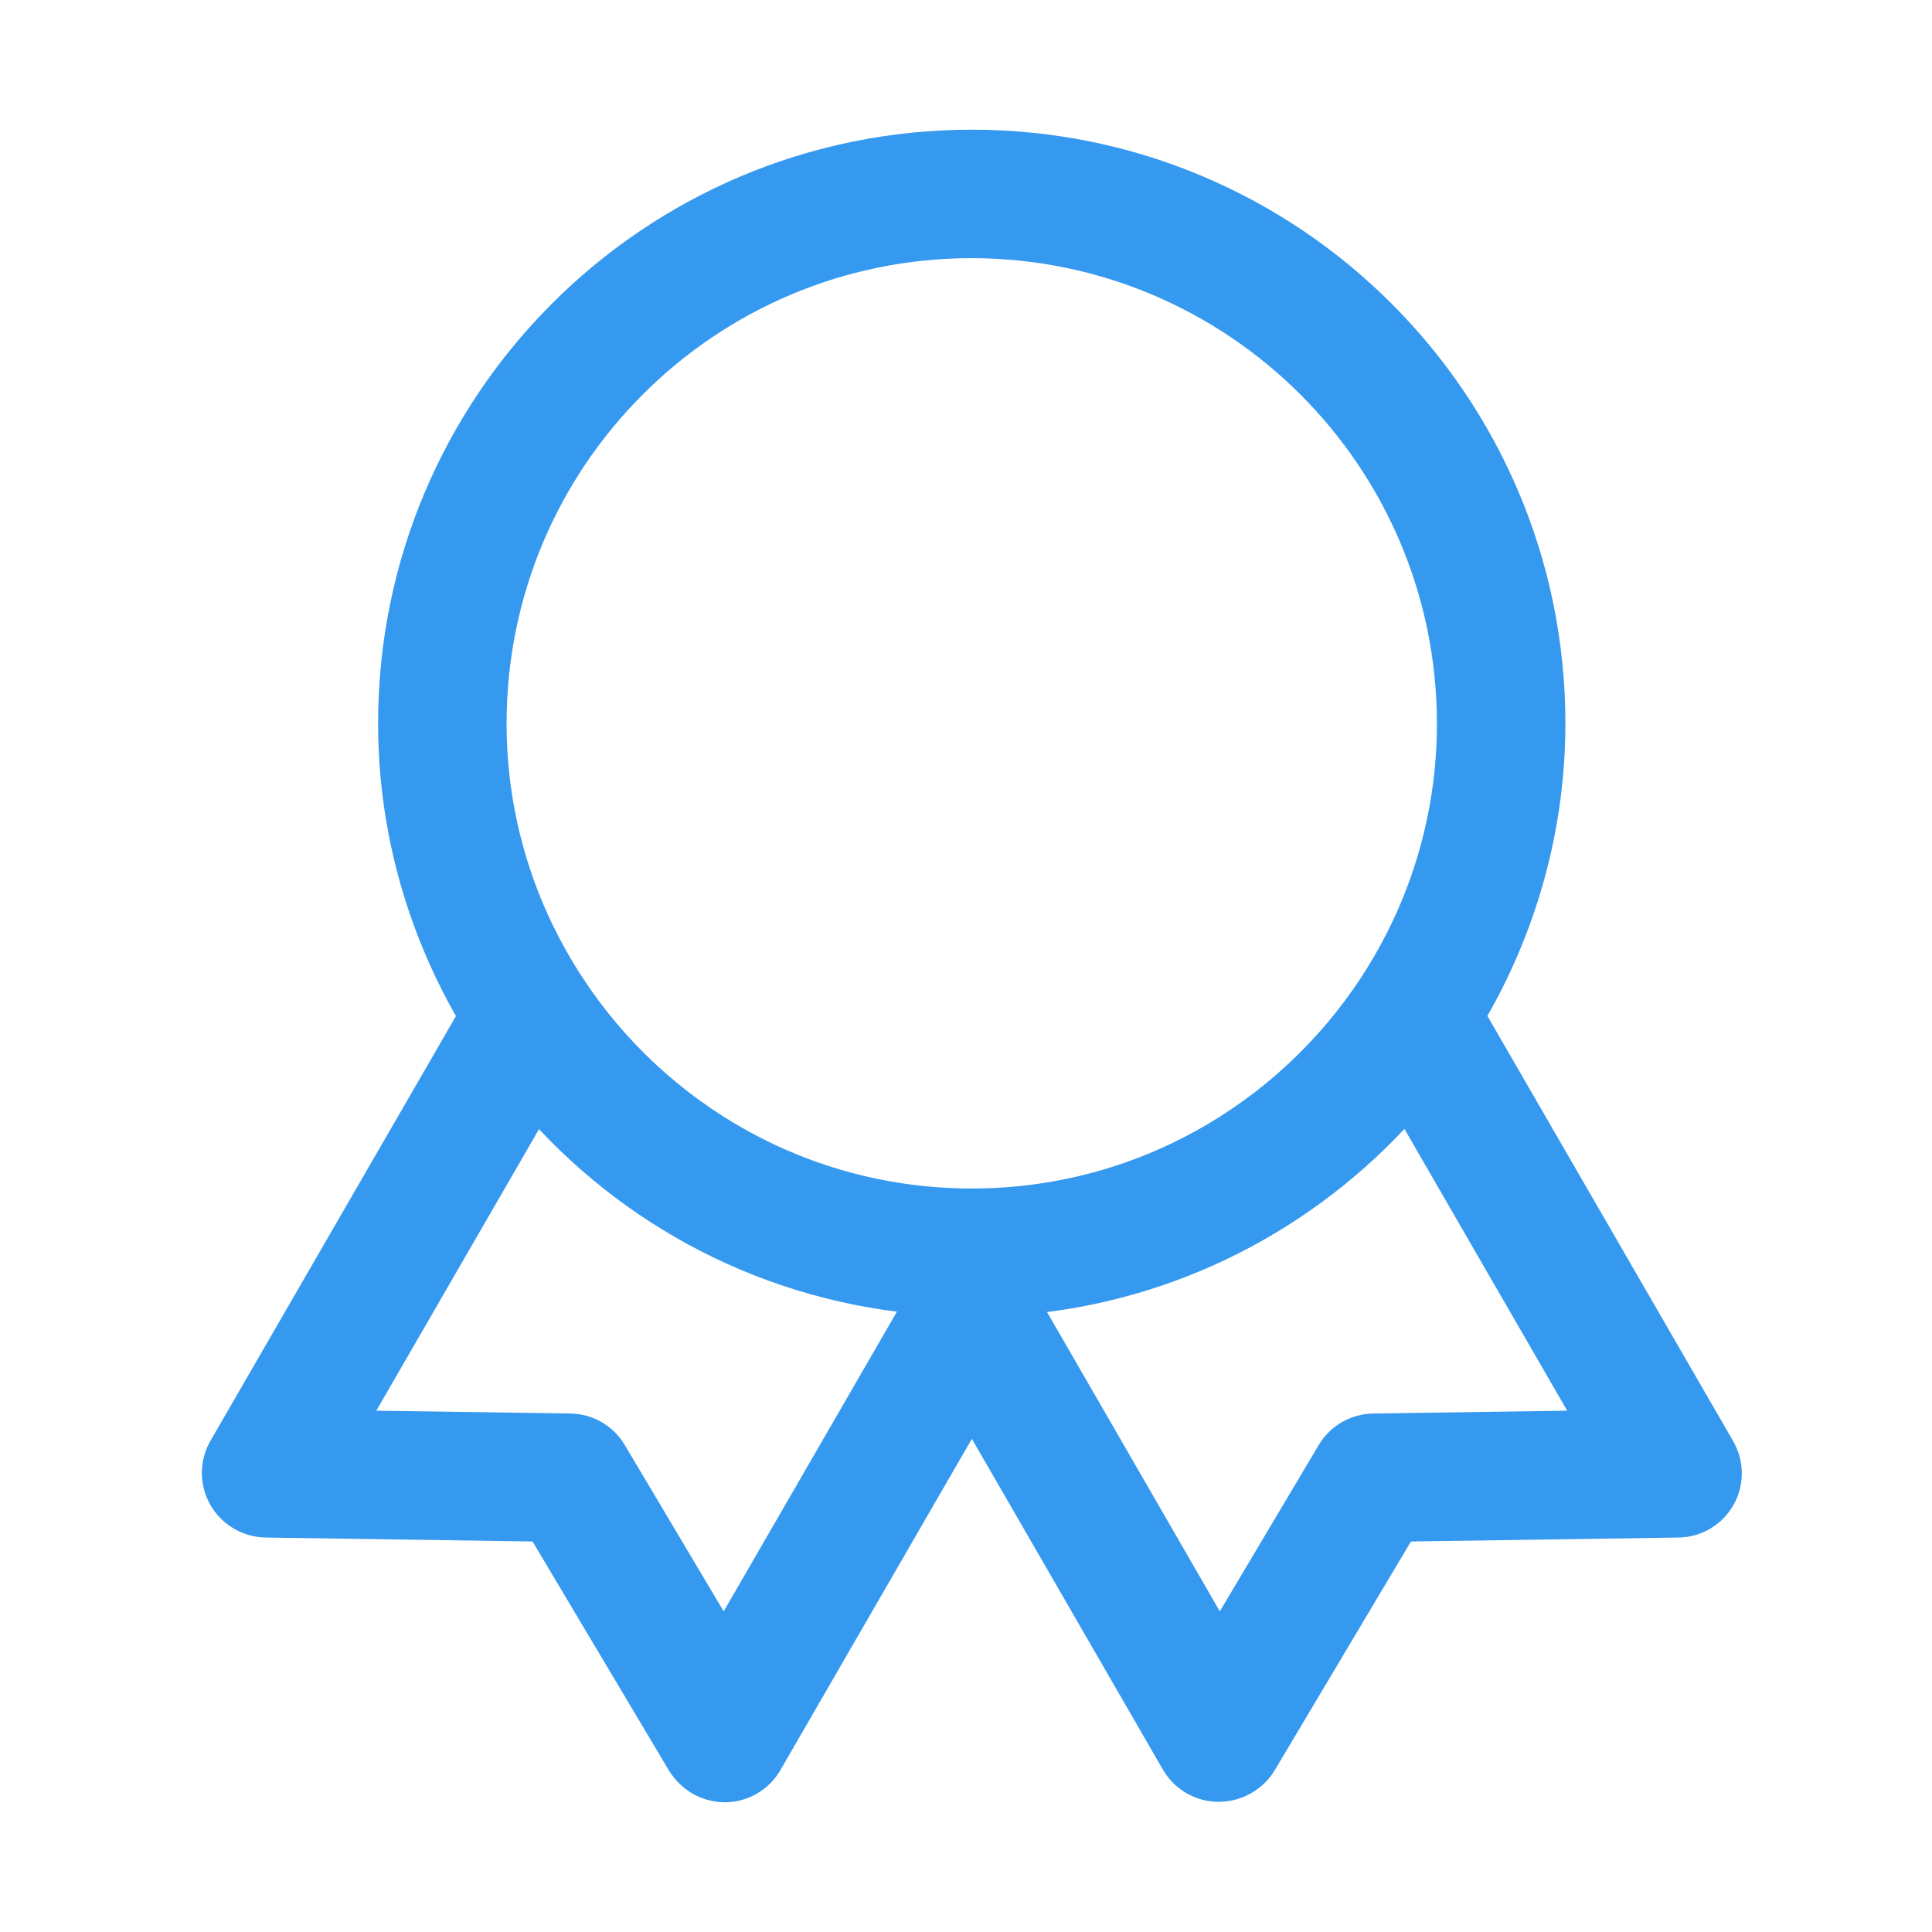 <svg width="24" height="24" viewBox="0 0 24 24" fill="none" xmlns="http://www.w3.org/2000/svg">
<path d="M21.314 18.028L18.188 12.62C18.823 11.555 19.195 10.315 19.196 8.986C19.196 5.051 16.006 1.861 12.072 1.861C8.137 1.861 4.947 5.051 4.947 8.986C4.947 10.316 5.319 11.556 5.953 12.622L2.828 18.028C2.733 18.198 2.734 18.405 2.832 18.573C2.93 18.742 3.11 18.847 3.306 18.85L6.759 18.901L8.521 21.86C8.55 21.907 8.585 21.95 8.625 21.988C8.727 22.084 8.862 22.138 9.003 22.139C9.029 22.138 9.055 22.137 9.081 22.133C9.247 22.109 9.393 22.01 9.478 21.864L12.073 17.374L14.666 21.864C14.754 22.011 14.904 22.109 15.074 22.129C15.097 22.131 15.119 22.133 15.143 22.133C15.291 22.132 15.434 22.073 15.539 21.967C15.571 21.935 15.599 21.899 15.622 21.86L17.384 18.901L20.84 18.85C20.936 18.85 21.031 18.825 21.114 18.777C21.376 18.625 21.466 18.29 21.314 18.028ZM8.993 20.511L7.545 18.076C7.447 17.913 7.272 17.812 7.082 17.809L4.245 17.768L6.652 13.603C7.853 15.012 9.592 15.942 11.552 16.084L8.993 20.511ZM12.072 15.014C9.962 15.014 8.108 13.928 7.031 12.287C7.029 12.285 7.029 12.283 7.028 12.282C6.407 11.334 6.043 10.203 6.043 8.986C6.043 5.656 8.742 2.957 12.072 2.957C15.399 2.961 18.096 5.658 18.1 8.986C18.1 10.204 17.736 11.335 17.115 12.283C17.115 12.283 17.115 12.283 17.115 12.283C16.038 13.926 14.183 15.014 12.072 15.014ZM17.062 17.809C16.871 17.812 16.696 17.913 16.598 18.076L15.15 20.511L12.706 16.278L12.828 16.068C14.691 15.87 16.337 14.952 17.49 13.6L19.898 17.768L17.062 17.809Z" fill="#3699F0"/>
<path d="M17.115 12.283C17.736 11.335 18.1 10.204 18.1 8.986C18.096 5.658 15.399 2.961 12.072 2.957C8.742 2.957 6.043 5.656 6.043 8.986C6.043 10.203 6.407 11.334 7.028 12.282C7.029 12.283 7.029 12.285 7.031 12.287C8.108 13.928 9.962 15.014 12.072 15.014C14.183 15.014 16.038 13.926 17.115 12.283ZM17.115 12.283C17.115 12.283 17.115 12.283 17.115 12.283ZM21.314 18.028L18.188 12.62C18.823 11.555 19.195 10.315 19.196 8.986C19.196 5.051 16.006 1.861 12.072 1.861C8.137 1.861 4.947 5.051 4.947 8.986C4.947 10.316 5.319 11.556 5.953 12.622L2.828 18.028C2.733 18.198 2.734 18.405 2.832 18.573C2.93 18.742 3.11 18.847 3.306 18.85L6.759 18.901L8.521 21.86C8.55 21.907 8.585 21.95 8.625 21.988C8.727 22.084 8.862 22.138 9.003 22.139C9.029 22.138 9.055 22.137 9.081 22.133C9.247 22.109 9.393 22.01 9.478 21.864L12.073 17.374L14.666 21.864C14.754 22.011 14.904 22.109 15.074 22.129C15.097 22.131 15.119 22.133 15.143 22.133C15.291 22.132 15.434 22.073 15.539 21.967C15.571 21.935 15.599 21.899 15.622 21.86L17.384 18.901L20.84 18.85C20.936 18.85 21.031 18.825 21.114 18.777C21.376 18.625 21.466 18.29 21.314 18.028ZM8.993 20.511L7.545 18.076C7.447 17.913 7.272 17.812 7.082 17.809L4.245 17.768L6.652 13.603C7.853 15.012 9.592 15.942 11.552 16.084L8.993 20.511ZM17.062 17.809C16.871 17.812 16.696 17.913 16.598 18.076L15.15 20.511L12.706 16.278L12.828 16.068C14.691 15.87 16.337 14.952 17.49 13.6L19.898 17.768L17.062 17.809Z" stroke="#3699F0" stroke-width="0.5"/>
</svg>
